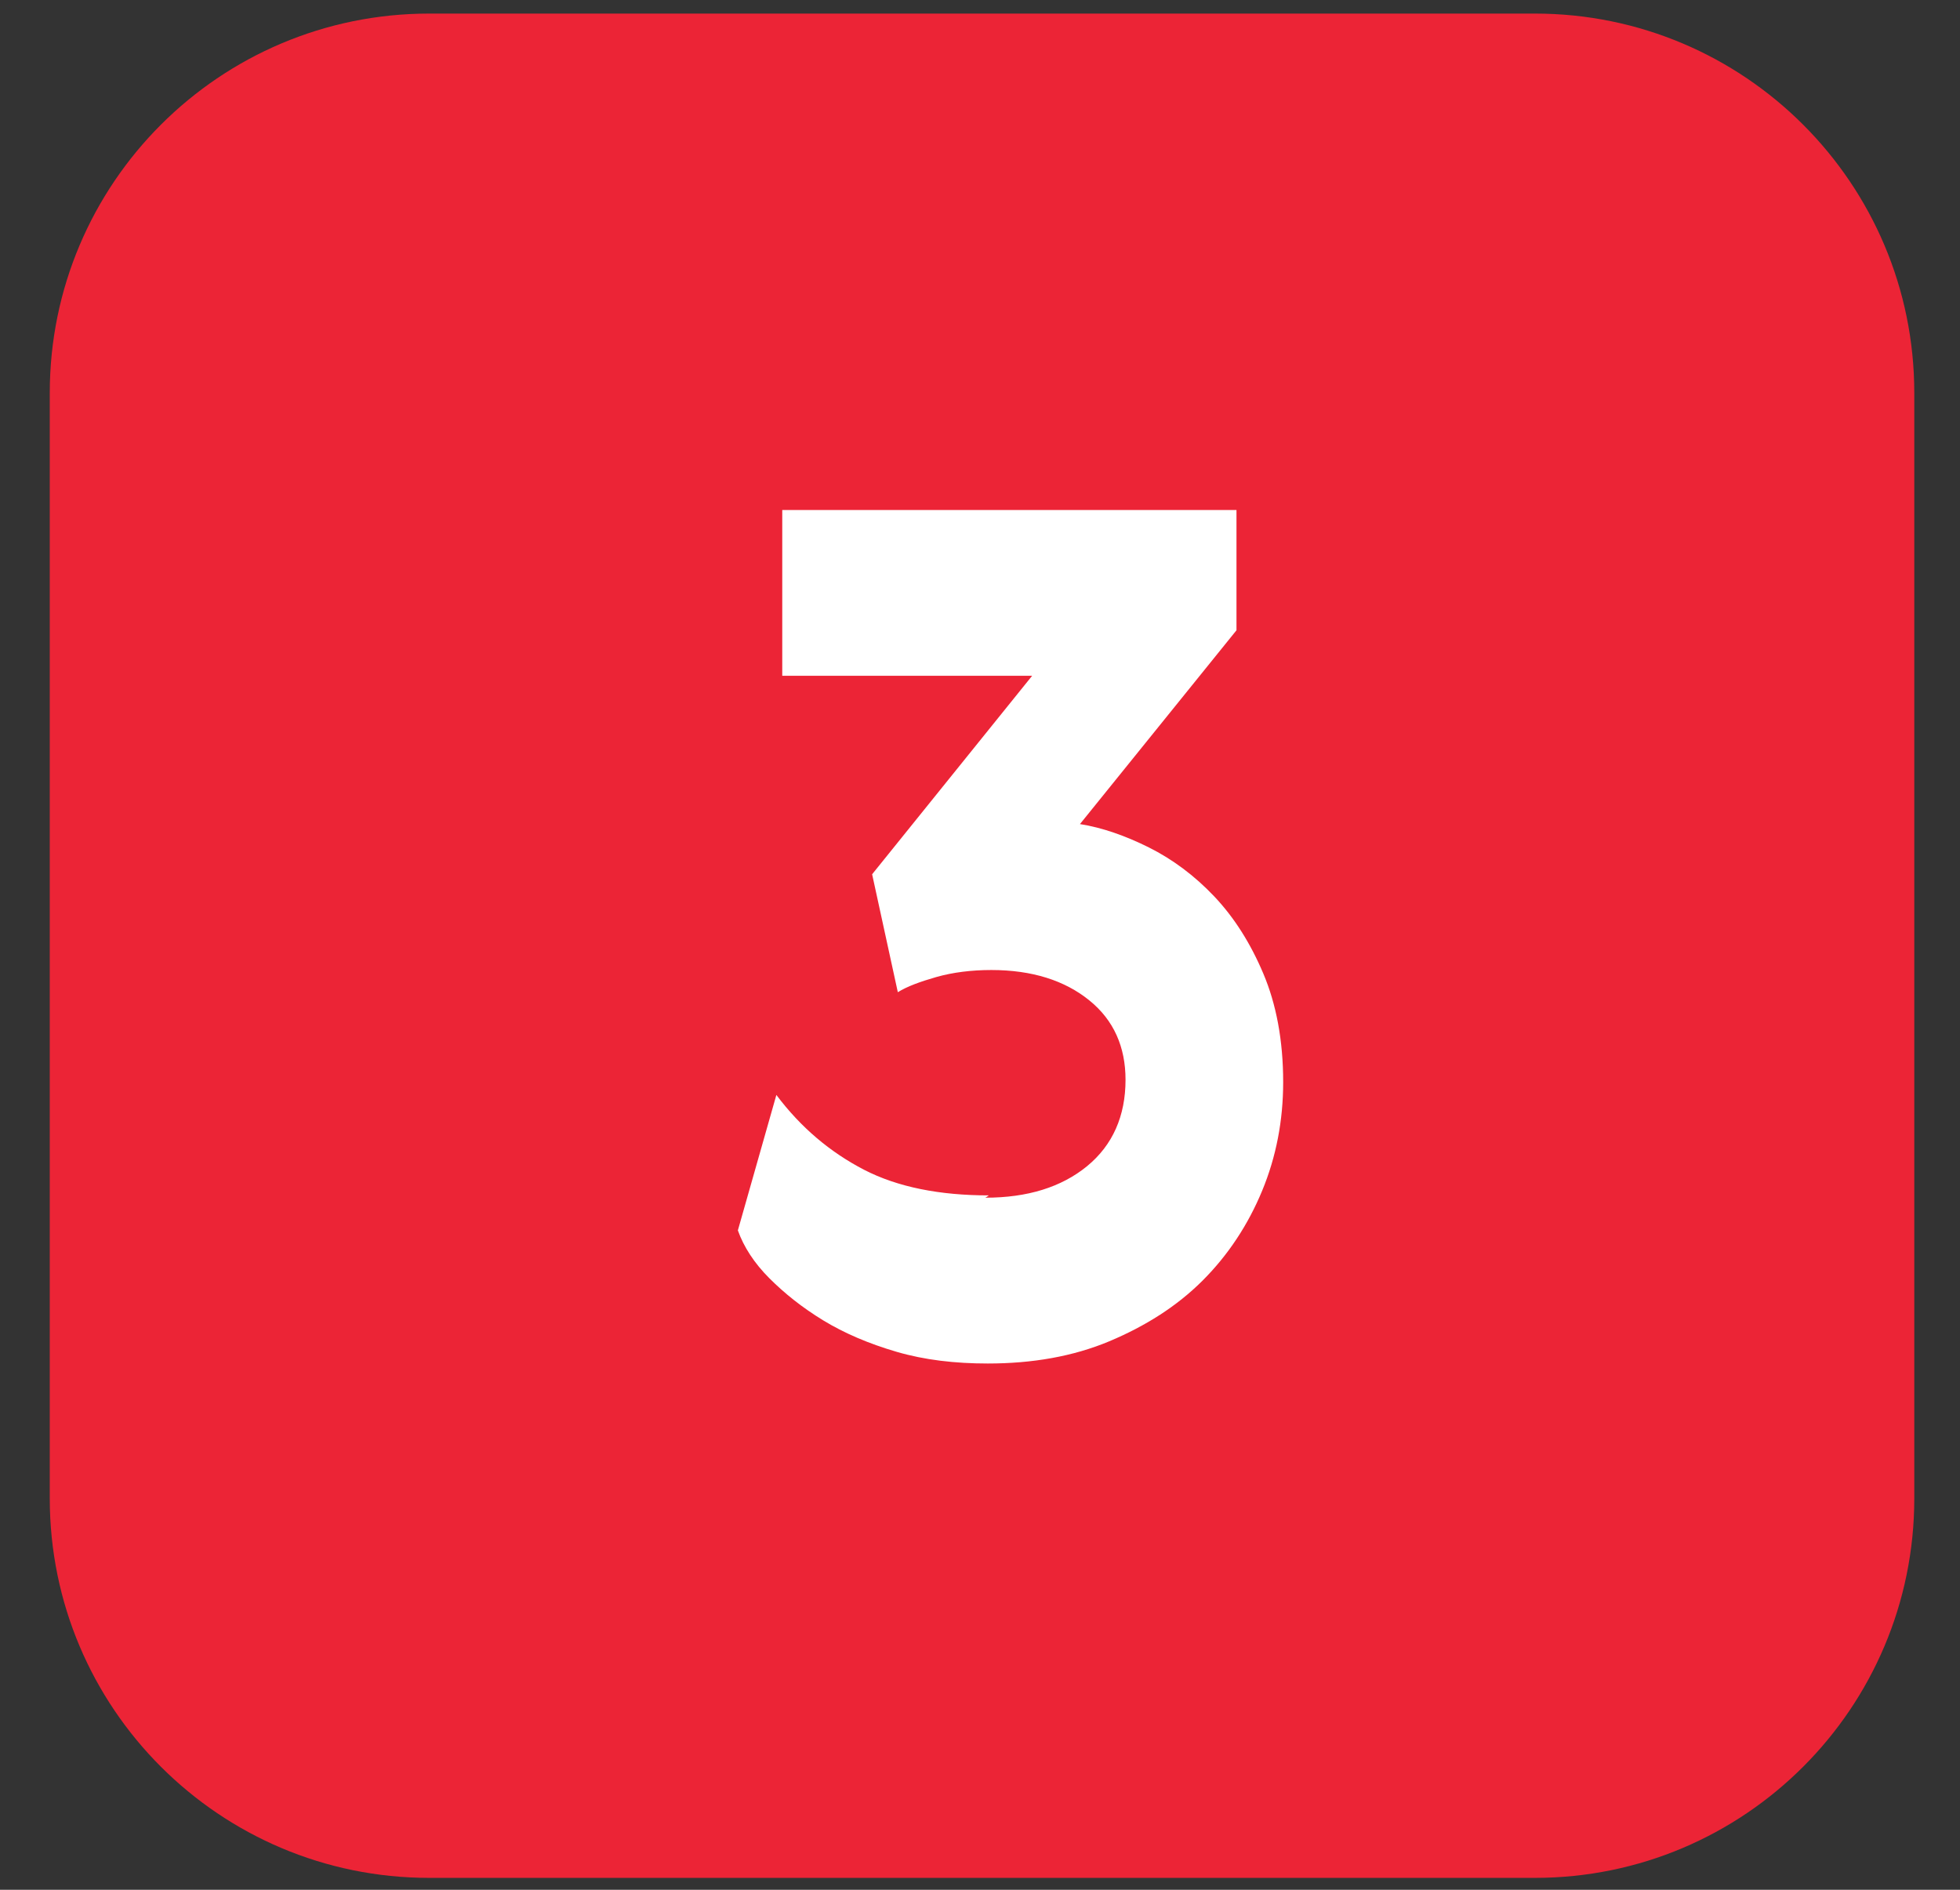 <?xml version="1.0" encoding="UTF-8"?> <svg xmlns="http://www.w3.org/2000/svg" width="28" height="27" viewBox="0 0 28 27" fill="none"><rect x="0" y="0" width="28" height="27" fill="#333333" stroke="none"/><path d="M0.711 21.409C0.711 24.403 3.138 26.83 6.132 26.83H21.927C24.92 26.83 27.347 24.403 27.347 21.409V5.614C27.347 2.621 24.92 0.194 21.927 0.194H6.132C3.138 0.194 0.711 2.621 0.711 5.614V21.409Z" fill="#EC2436"></path><path d="M14.127 17.079L14.077 17.112C14.678 17.112 15.162 16.962 15.529 16.662C15.896 16.361 16.079 15.944 16.079 15.427C16.079 14.96 15.912 14.576 15.562 14.293C15.212 14.009 14.745 13.859 14.161 13.859C13.877 13.859 13.61 13.893 13.377 13.959C13.143 14.026 12.96 14.093 12.826 14.176L12.459 12.491L14.745 9.655H11.175V7.287H17.664V9.005L15.428 11.774C15.745 11.824 16.079 11.941 16.413 12.108C16.746 12.274 17.063 12.508 17.347 12.808C17.631 13.108 17.864 13.476 18.047 13.909C18.231 14.343 18.331 14.86 18.331 15.461C18.331 16.011 18.231 16.528 18.031 17.012C17.831 17.496 17.547 17.929 17.18 18.296C16.813 18.663 16.363 18.947 15.846 19.164C15.328 19.381 14.745 19.481 14.111 19.481C13.644 19.481 13.21 19.431 12.809 19.314C12.409 19.197 12.059 19.047 11.759 18.864C11.458 18.68 11.208 18.48 10.991 18.263C10.774 18.046 10.624 17.813 10.541 17.579L11.091 15.644C11.442 16.111 11.859 16.461 12.342 16.712C12.826 16.962 13.427 17.079 14.127 17.079Z" fill="white"></path></svg> 